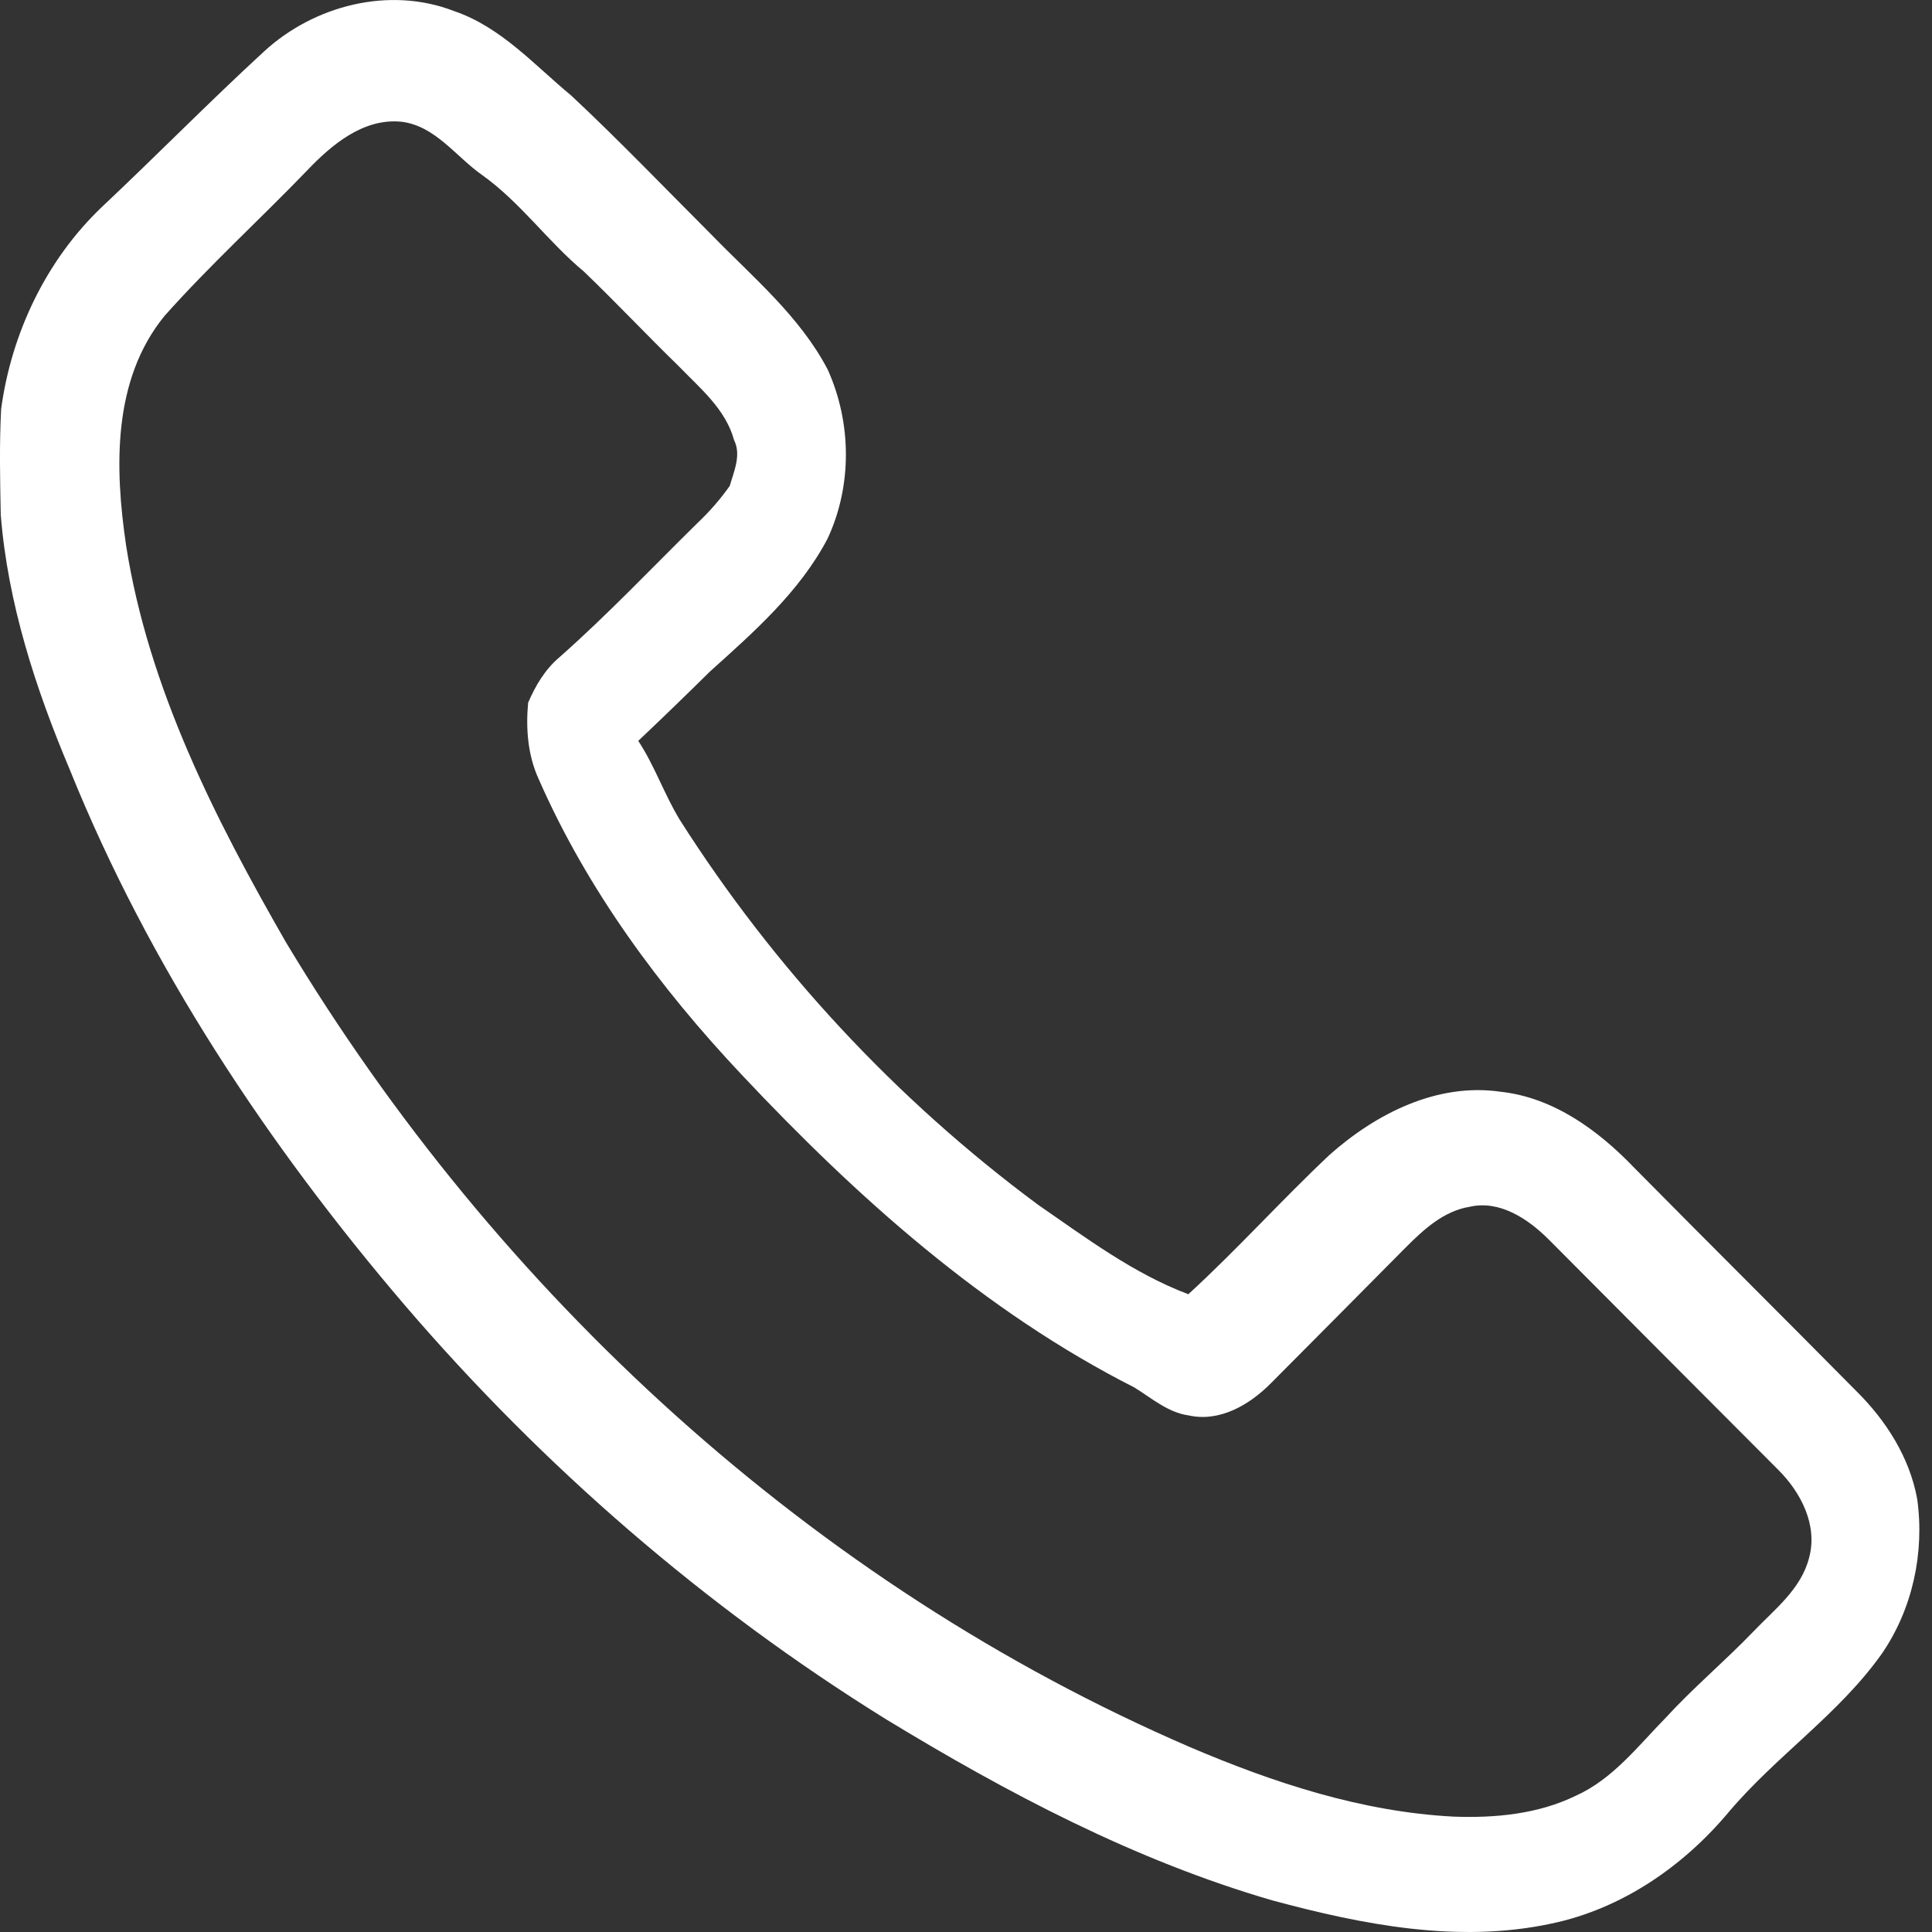 <?xml version="1.0" encoding="UTF-8"?> <svg xmlns="http://www.w3.org/2000/svg" width="36" height="36" viewBox="0 0 36 36" fill="none"><rect x="0" y="0" width="36" height="36" fill="#333333" stroke="none"/> <path d="M4.919 0.96C5.853 0.1 7.257 -0.261 8.46 0.206C9.335 0.503 9.954 1.21 10.647 1.783C11.543 2.621 12.392 3.508 13.26 4.376C14.03 5.169 14.905 5.894 15.425 6.89C15.869 7.88 15.881 9.047 15.421 10.036C14.902 11.025 14.05 11.774 13.231 12.511C12.79 12.946 12.344 13.379 11.893 13.805C12.196 14.264 12.375 14.794 12.661 15.267C14.422 18.04 16.7 20.491 19.34 22.447C20.234 23.064 21.119 23.73 22.143 24.116C23.05 23.285 23.877 22.364 24.774 21.519C25.637 20.753 26.776 20.171 27.961 20.343C28.944 20.45 29.779 21.059 30.447 21.755C31.824 23.149 33.216 24.53 34.593 25.924C35.145 26.47 35.583 27.158 35.724 27.931C35.864 28.93 35.638 29.982 35.064 30.816C34.268 31.94 33.097 32.718 32.214 33.763C31.366 34.779 30.215 35.57 28.908 35.843C27.174 36.216 25.391 35.865 23.708 35.411C21.146 34.667 18.766 33.41 16.497 32.028C13.14 29.944 10.121 27.326 7.549 24.328C4.99 21.334 2.779 18.005 1.301 14.343C0.662 12.828 0.144 11.238 0.014 9.591C0.001 8.935 -0.013 8.278 0.021 7.622C0.213 6.21 0.858 4.85 1.893 3.862C2.912 2.904 3.891 1.905 4.919 0.96ZM5.725 3.174C4.847 4.085 3.909 4.94 3.068 5.884C2.091 7.077 2.137 8.725 2.35 10.167C2.766 12.82 4.005 15.255 5.33 17.561C9.256 24.099 15.147 29.524 22.174 32.555C23.734 33.221 25.379 33.762 27.085 33.85C27.858 33.879 28.658 33.804 29.363 33.461C30.052 33.151 30.521 32.536 31.036 32.01C31.554 31.445 32.141 30.953 32.672 30.401C33.066 29.988 33.559 29.613 33.708 29.033C33.878 28.425 33.557 27.807 33.134 27.387C31.702 25.954 30.275 24.518 28.846 23.084C28.466 22.708 27.941 22.358 27.383 22.487C26.899 22.566 26.525 22.913 26.192 23.246C25.355 24.094 24.513 24.937 23.674 25.782C23.282 26.176 22.729 26.502 22.153 26.375C21.761 26.321 21.46 26.052 21.136 25.853C18.335 24.432 15.963 22.305 13.825 20.031C12.29 18.403 10.94 16.573 10.037 14.516C9.834 14.072 9.796 13.575 9.841 13.094C9.977 12.778 10.155 12.475 10.42 12.251C11.318 11.458 12.141 10.587 12.994 9.748C13.219 9.536 13.42 9.305 13.598 9.054C13.676 8.779 13.817 8.478 13.677 8.197C13.519 7.62 13.041 7.232 12.643 6.819C12.048 6.241 11.481 5.636 10.881 5.061C10.208 4.501 9.699 3.771 8.982 3.26C8.494 2.918 8.113 2.347 7.484 2.269C6.776 2.195 6.182 2.694 5.725 3.174Z" fill="white"></path> </svg> 